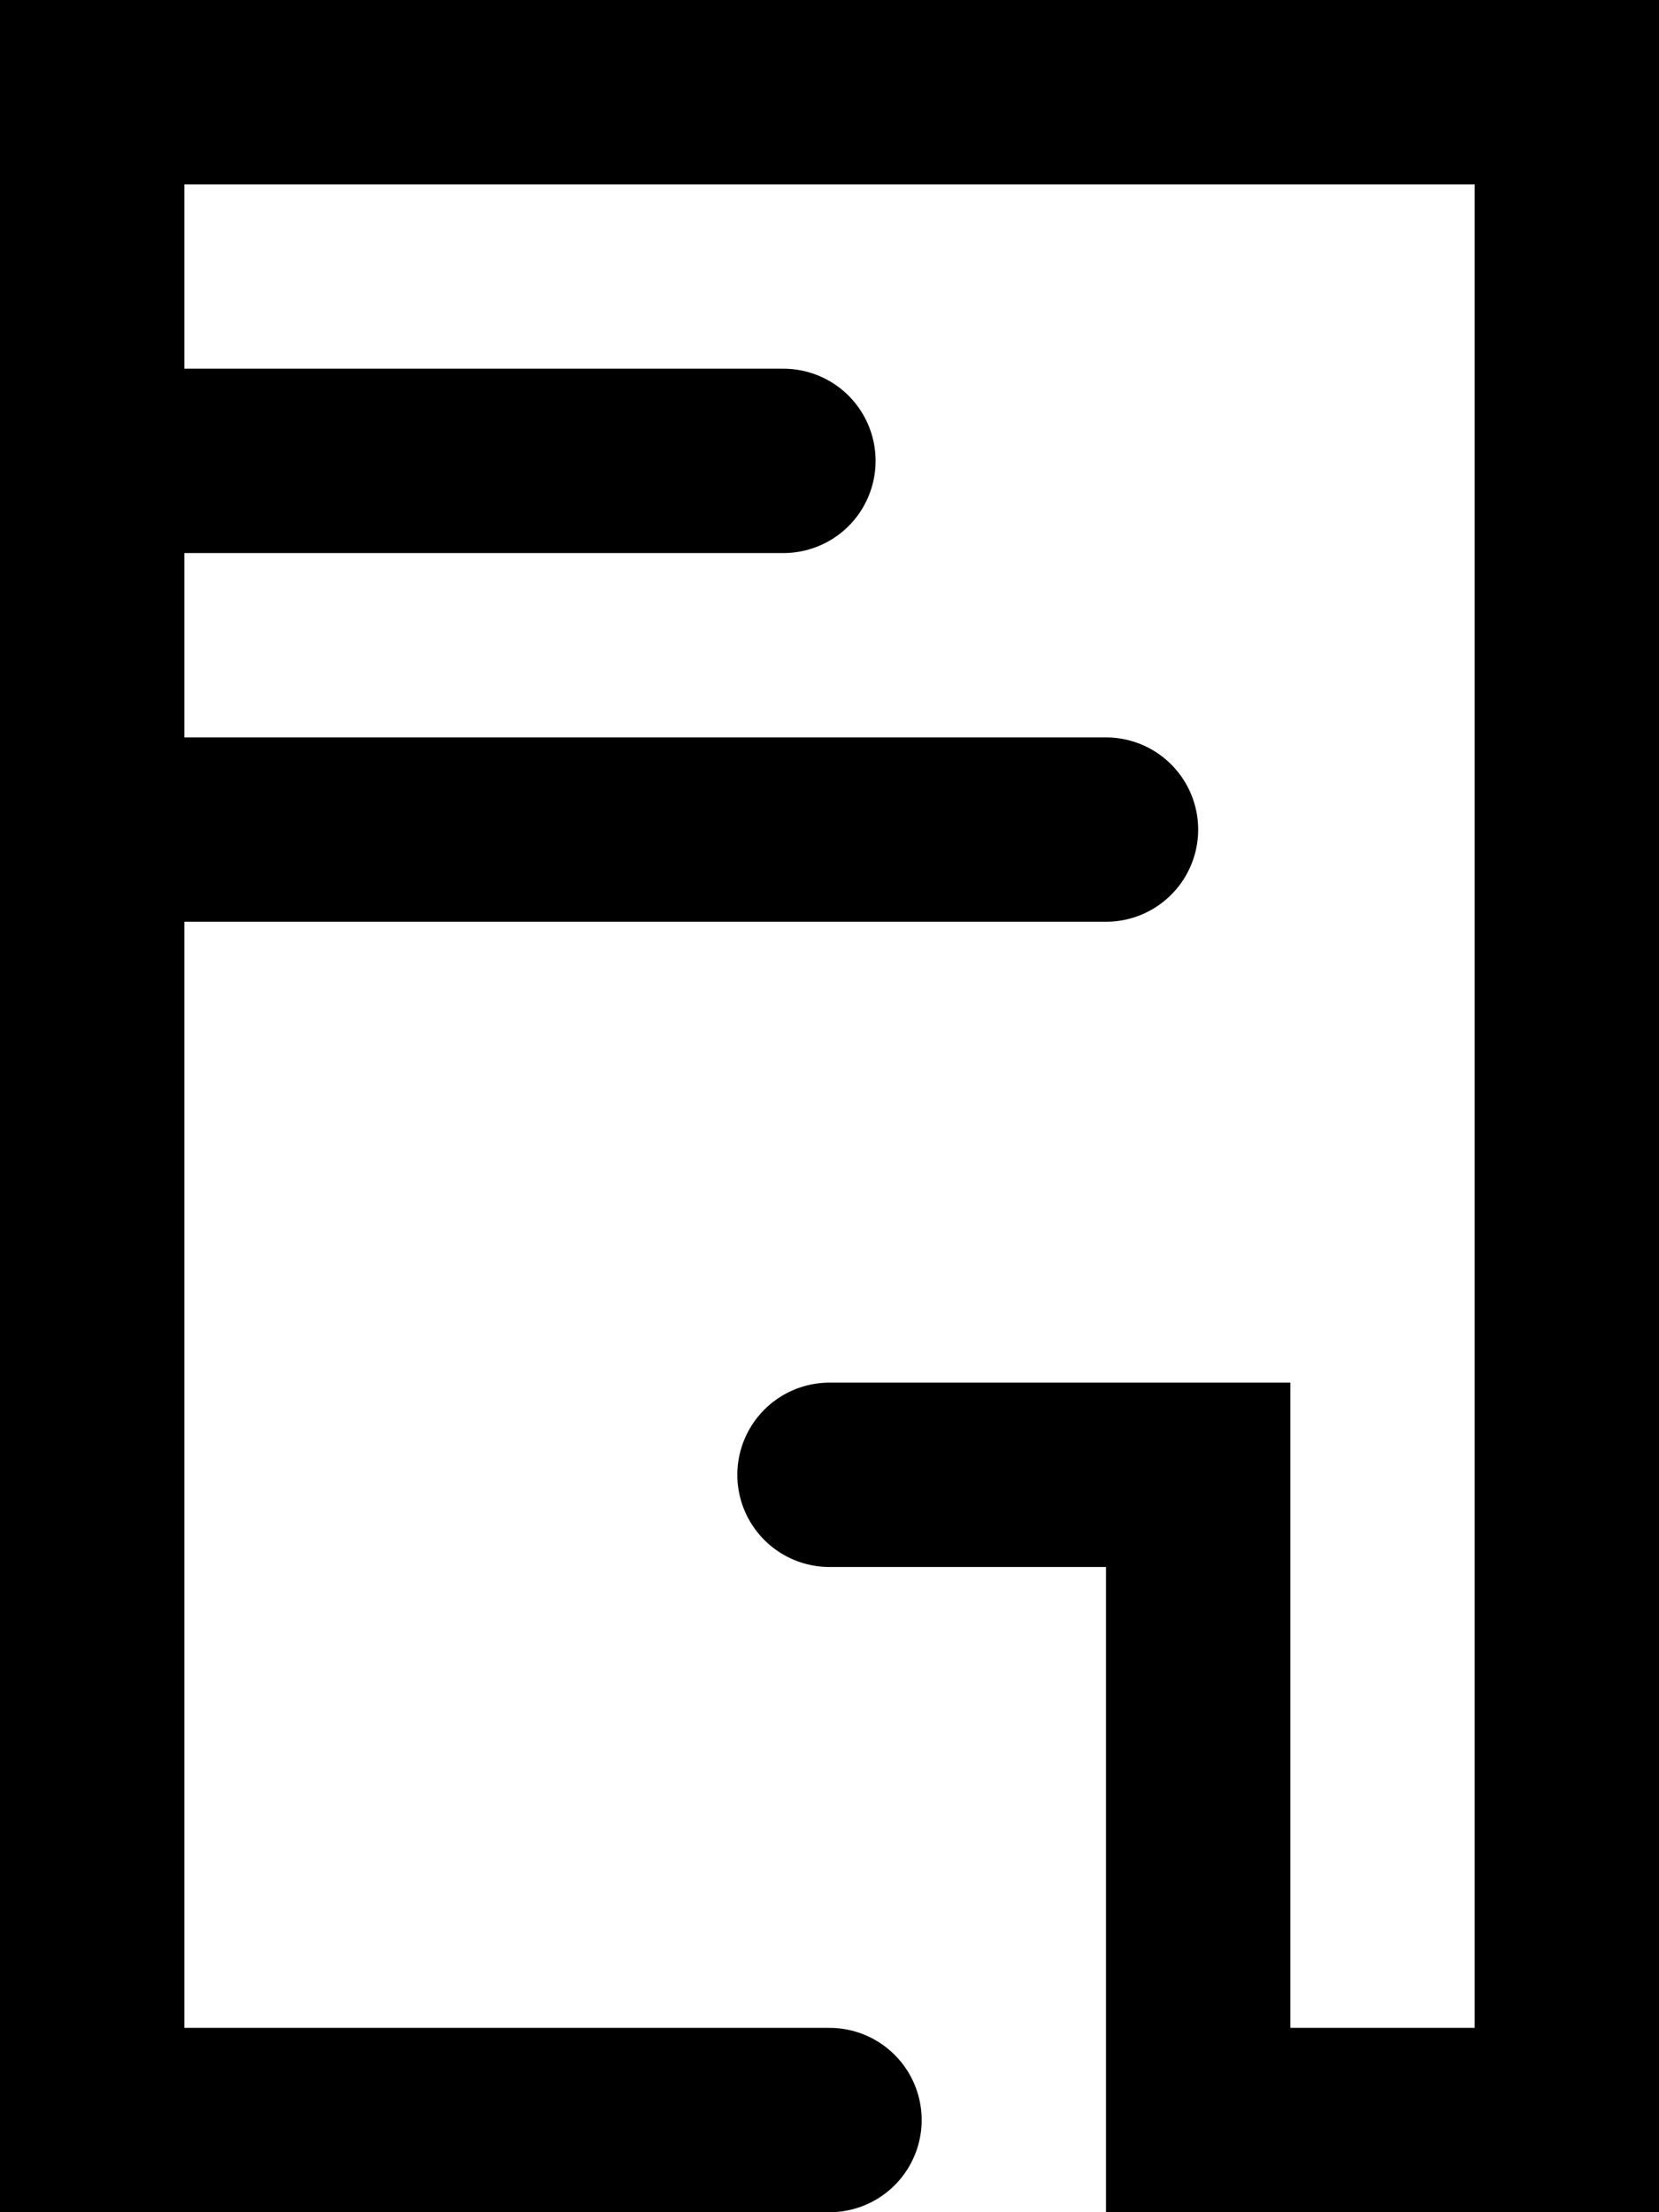 <svg xmlns="http://www.w3.org/2000/svg" viewBox="0 0 54 72">
  <path d="M24,66 L0,66 L0,0 L48,0 L48,66 L36,66 L36,45 L24,45 M0,12 L22.5,12 M0,24 L33,24" fill="none" stroke="currentColor" stroke-width="6" stroke-linecap="round" transform="translate(3, 3)"/>
</svg>
